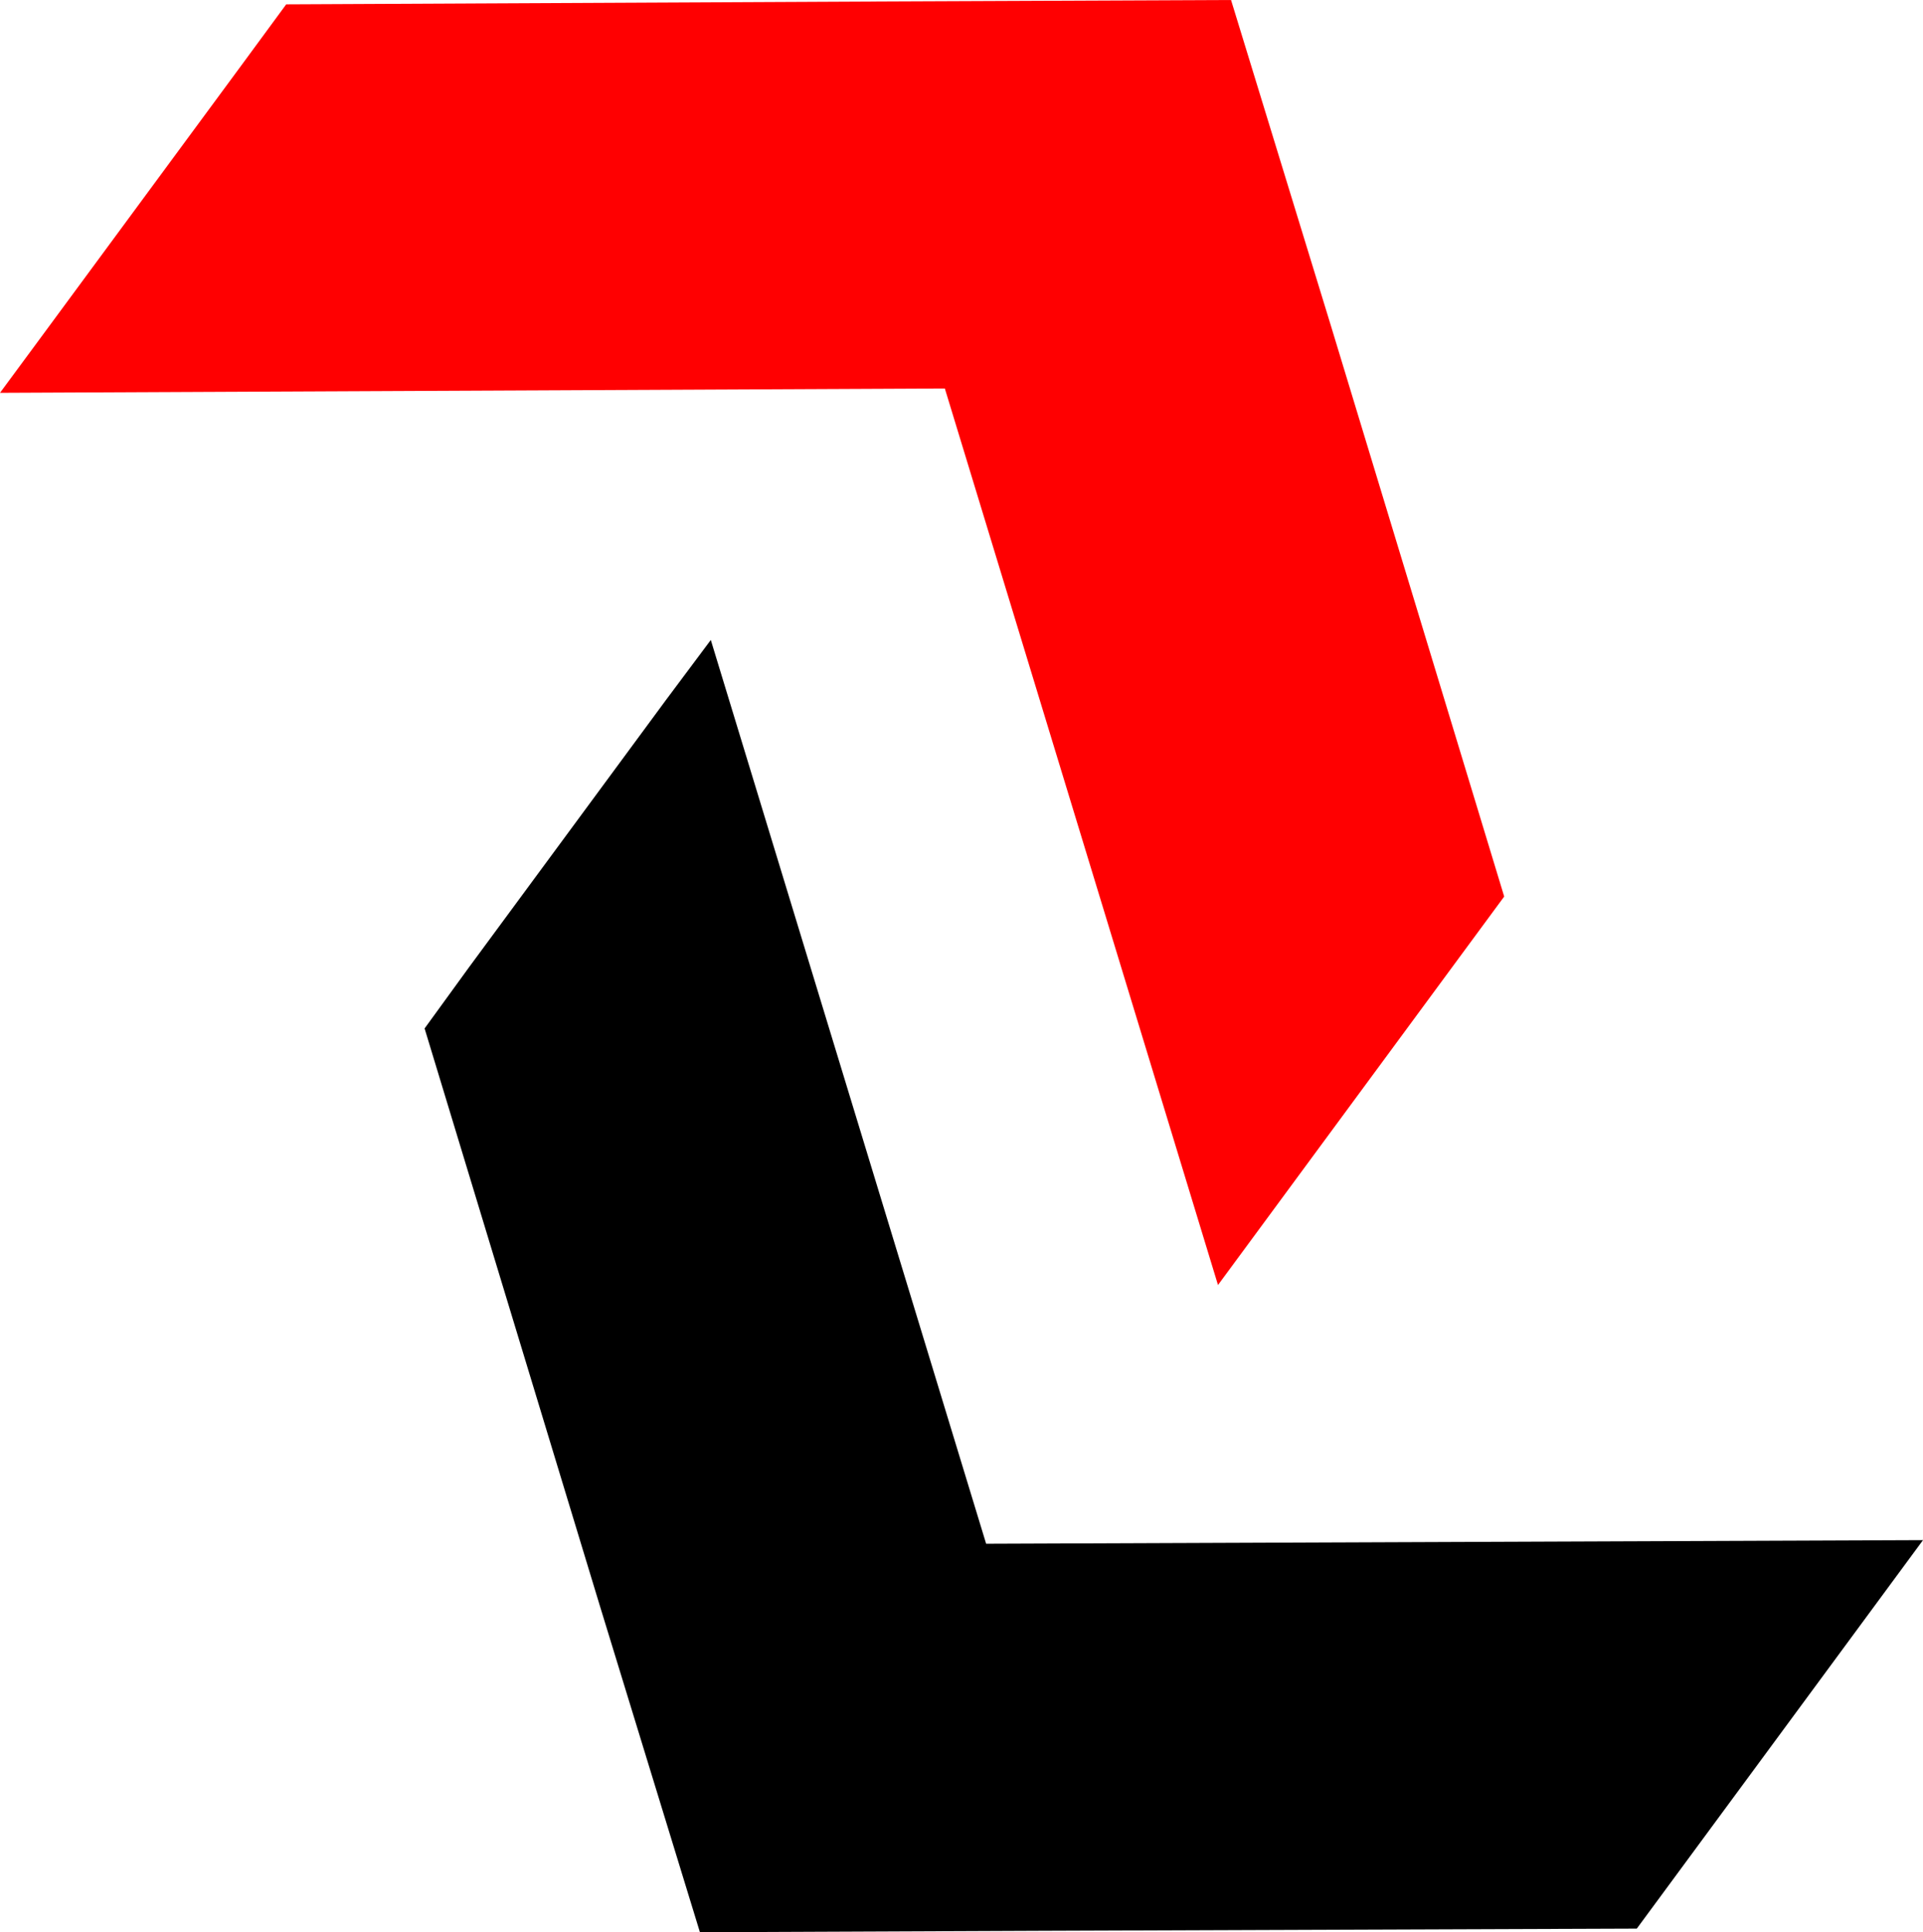 <?xml version="1.0" encoding="UTF-8"?> <svg xmlns="http://www.w3.org/2000/svg" id="Слой_1" data-name="Слой 1" viewBox="0 0 26.54 26.66"> <defs> <style>.cls-1{fill:#ff0001;}</style> </defs> <polygon class="cls-1" points="13.04 5.36 0 5.42 0.62 4.58 3.34 0.89 3.95 0.06 12.28 0.02 16.99 0 18.37 4.5 20.76 12.37 16.81 17.73 13.04 5.36"></polygon> <polygon points="13.61 21.3 9.81 8.83 9.19 9.66 6.47 13.35 5.86 14.19 8.28 22.16 9.66 26.66 14.37 26.64 22.59 26.61 26.54 21.25 13.61 21.3"></polygon> </svg> 